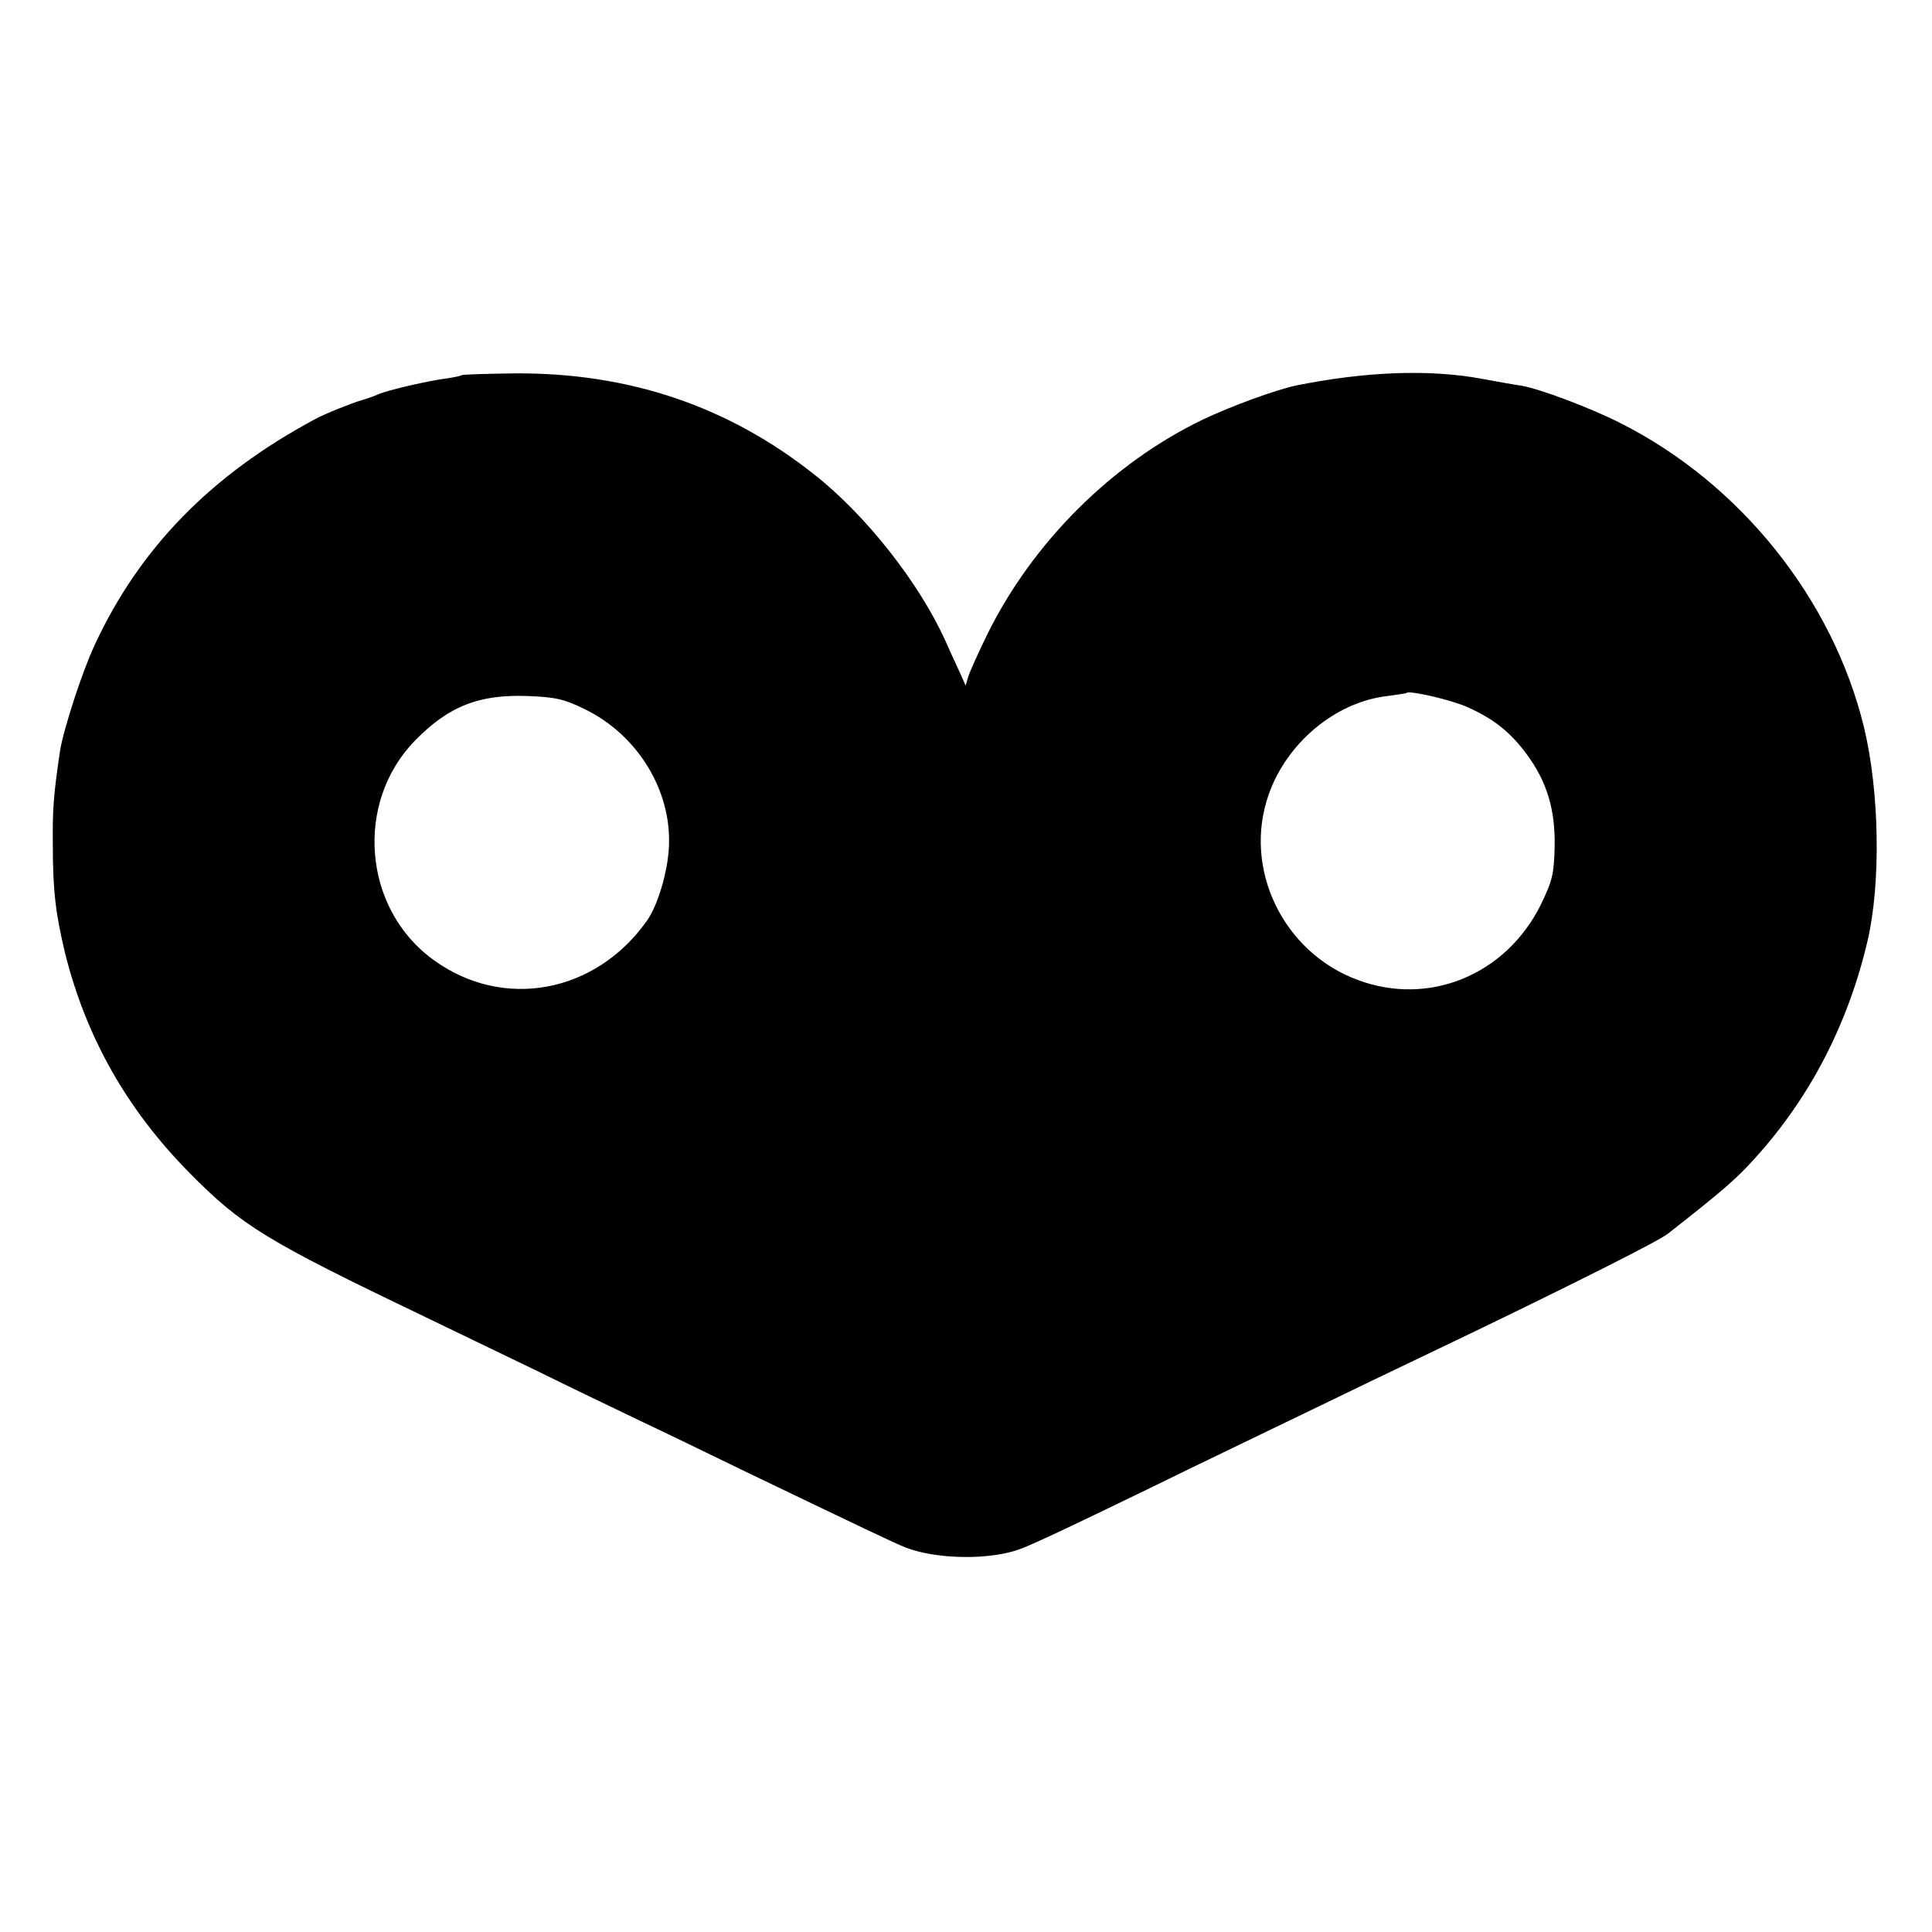 <?xml version="1.0" standalone="no"?>
<!DOCTYPE svg PUBLIC "-//W3C//DTD SVG 20010904//EN"
 "http://www.w3.org/TR/2001/REC-SVG-20010904/DTD/svg10.dtd">
<svg version="1.0" xmlns="http://www.w3.org/2000/svg"
 width="534pt" height="534pt" viewBox="0 0 534 534"
 preserveAspectRatio="xMidYMid meet">
<g transform="translate(0,534) scale(0.1,-0.1)"
fill="#000000" stroke="none">
<path d="M1276 4303 c-2 -2 -21 -6 -42 -9 -48 -6 -162 -32 -189 -44 -11 -5
-31 -12 -45 -16 -25 -7 -103 -38 -130 -53 -287 -154 -484 -356 -608 -623 -36
-77 -87 -236 -96 -293 -18 -122 -21 -160 -20 -260 0 -129 8 -191 34 -300 58
-232 171 -432 344 -607 144 -146 211 -187 651 -398 83 -40 220 -106 305 -147
85 -42 214 -104 285 -138 72 -34 198 -95 280 -135 337 -162 431 -207 460 -218
87 -33 235 -34 316 -3 35 13 148 66 374 176 110 54 254 123 320 155 66 32 185
89 265 128 80 38 210 101 290 139 282 136 515 253 540 273 149 117 188 150
240 208 152 167 258 371 312 602 37 159 33 412 -10 590 -86 354 -342 674 -674
841 -83 42 -221 94 -273 103 -16 2 -66 11 -109 19 -146 27 -321 20 -511 -18
-58 -12 -181 -57 -261 -95 -251 -121 -469 -339 -594 -591 -26 -53 -50 -107
-54 -120 l-7 -24 -11 25 c-6 14 -27 58 -45 99 -72 159 -219 347 -363 460 -239
189 -512 281 -827 279 -79 -1 -145 -3 -147 -5z m2781 -918 c72 -32 119 -70
163 -130 56 -76 79 -153 77 -256 -2 -76 -6 -93 -39 -161 -96 -192 -307 -280
-504 -207 -208 76 -320 309 -247 514 50 142 184 254 326 271 28 4 53 7 55 9 9
7 126 -20 169 -40z m-2441 -5 c146 -71 240 -224 233 -379 -3 -70 -31 -164 -61
-206 -142 -201 -398 -248 -590 -108 -195 141 -219 435 -50 607 93 95 178 128
315 122 74 -3 98 -9 153 -36z"/>
</g>
</svg>
